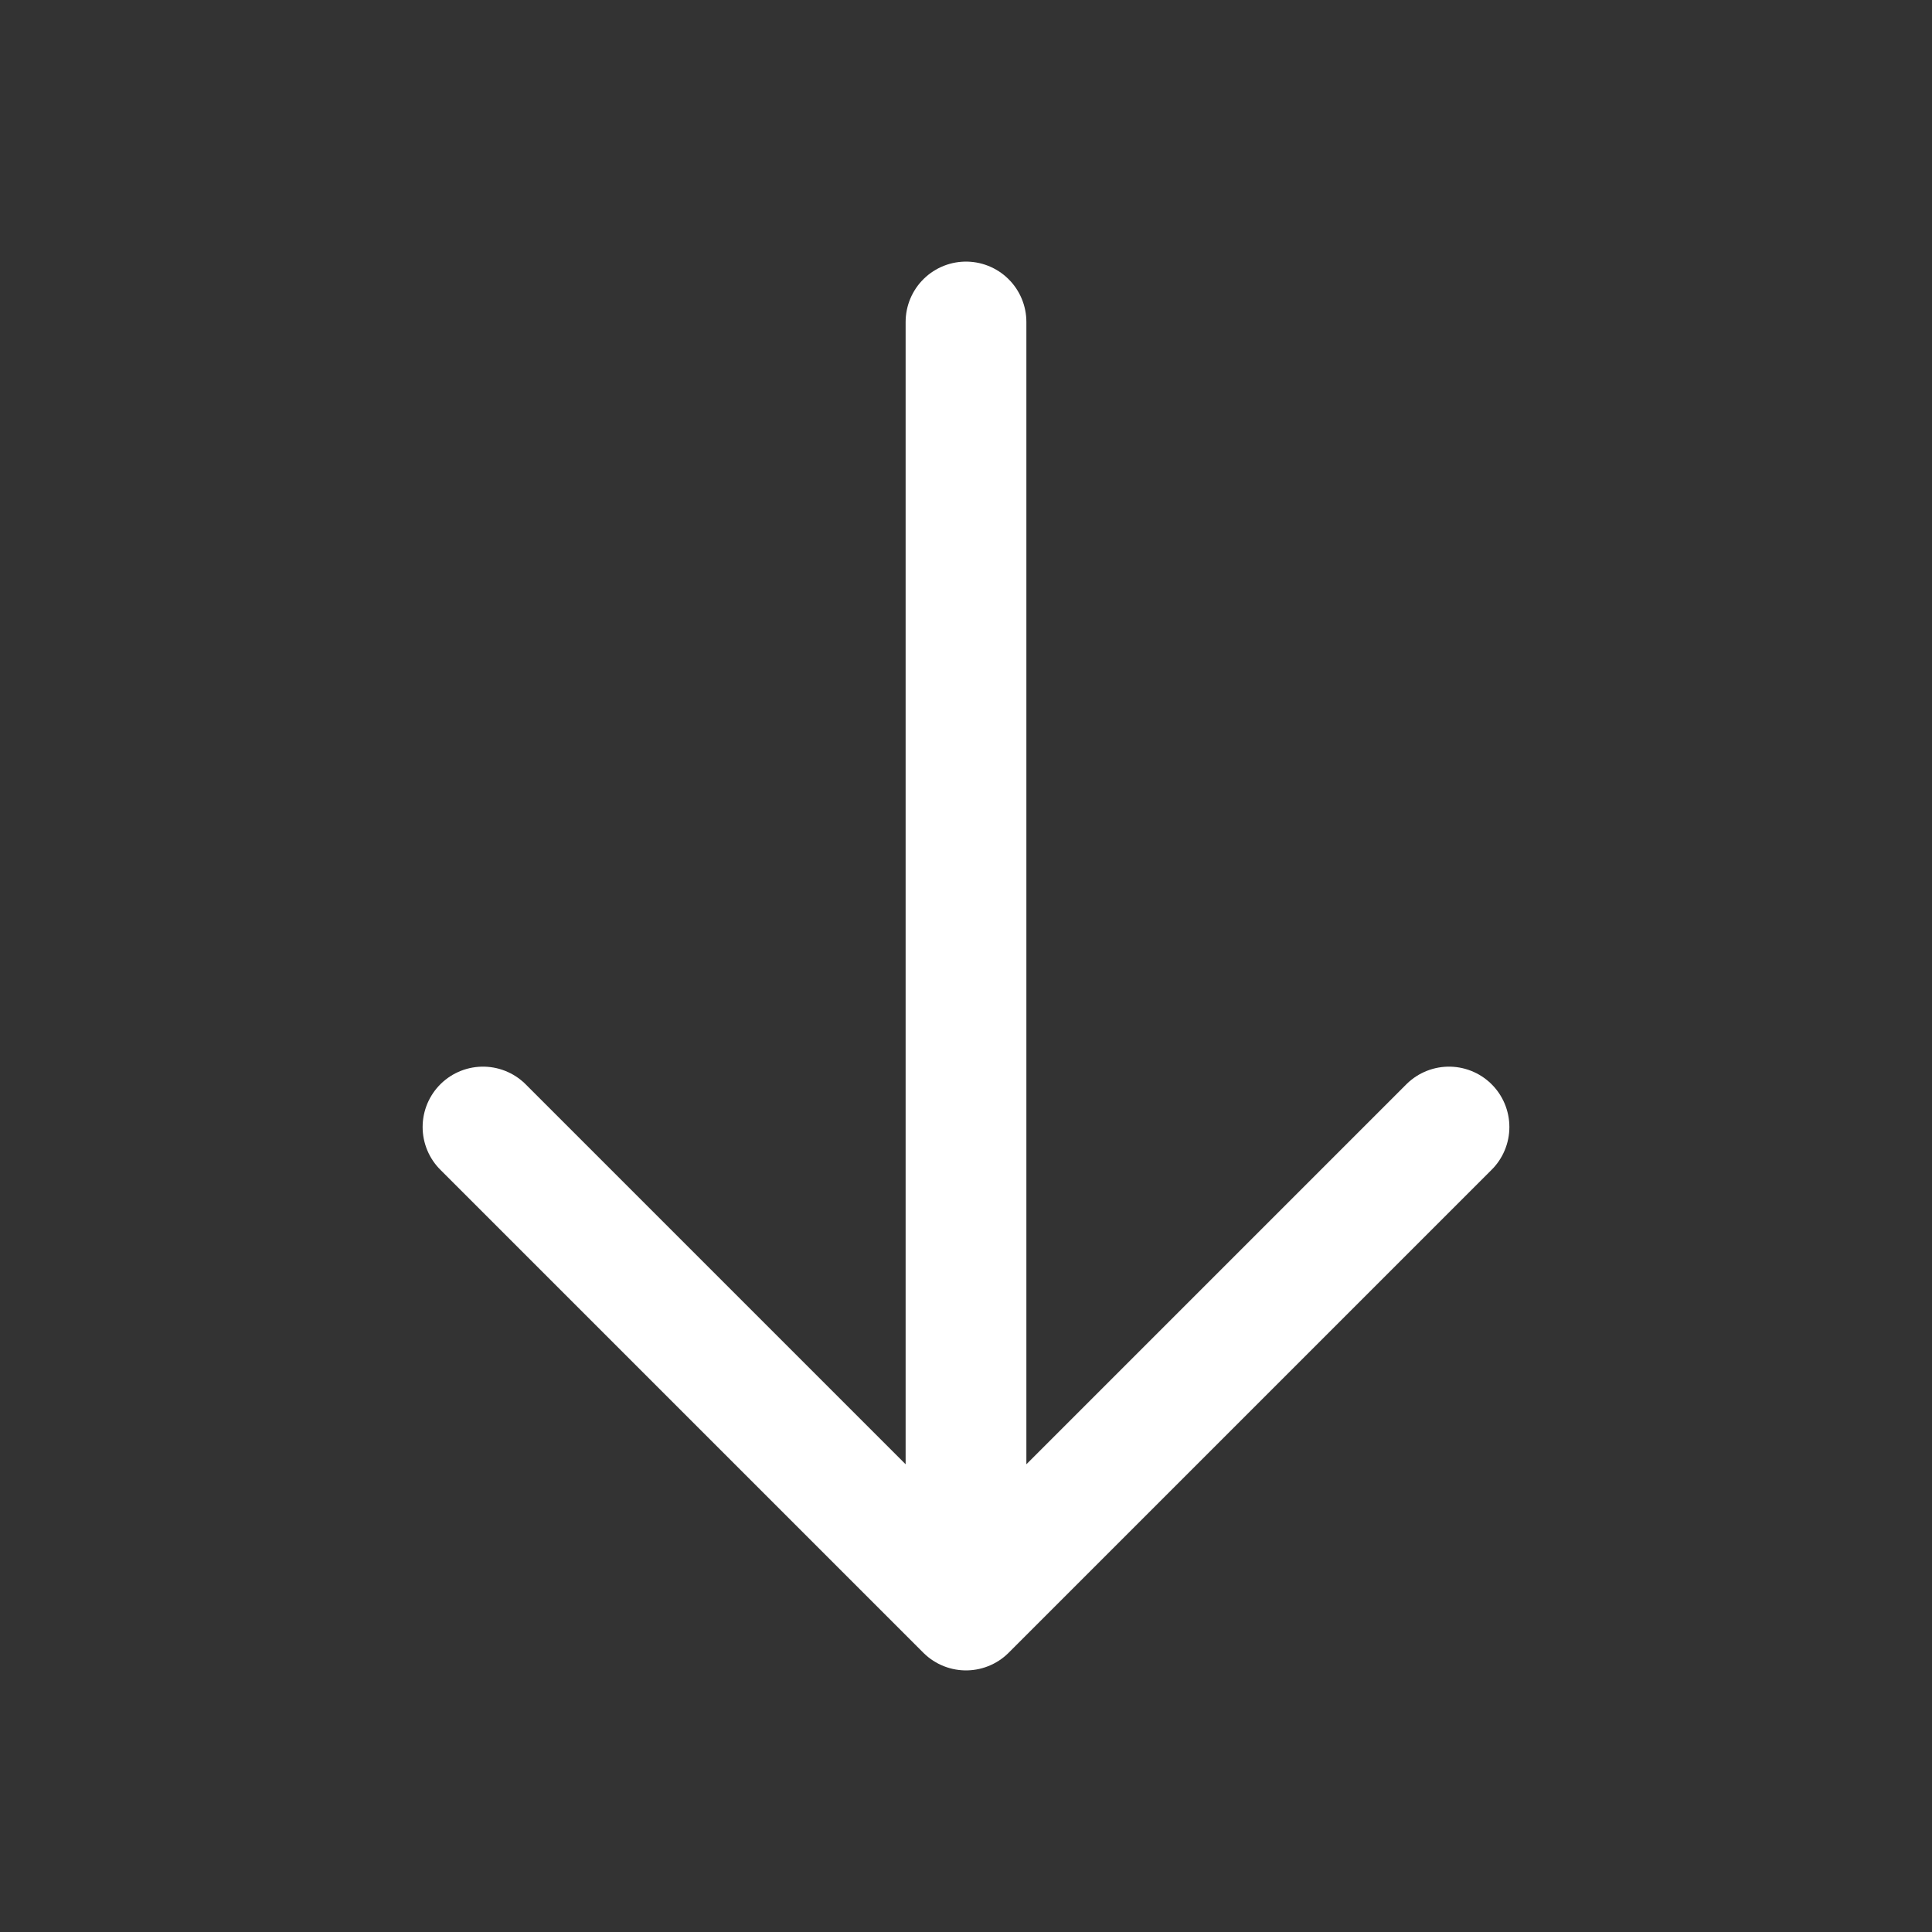<svg xmlns="http://www.w3.org/2000/svg" width="32" height="32" viewBox="0 0 32 32" fill="none"><rect x="0" y="0" width="32" height="32" fill="#333333" stroke="none"/><g id="arrow-narrow-left"><path id="Icon" d="M16 5.333L16 26.667M16 26.667L24 18.667M16 26.667L8 18.667" stroke="white" stroke-width="2" stroke-linecap="round" stroke-linejoin="round"></path></g></svg>